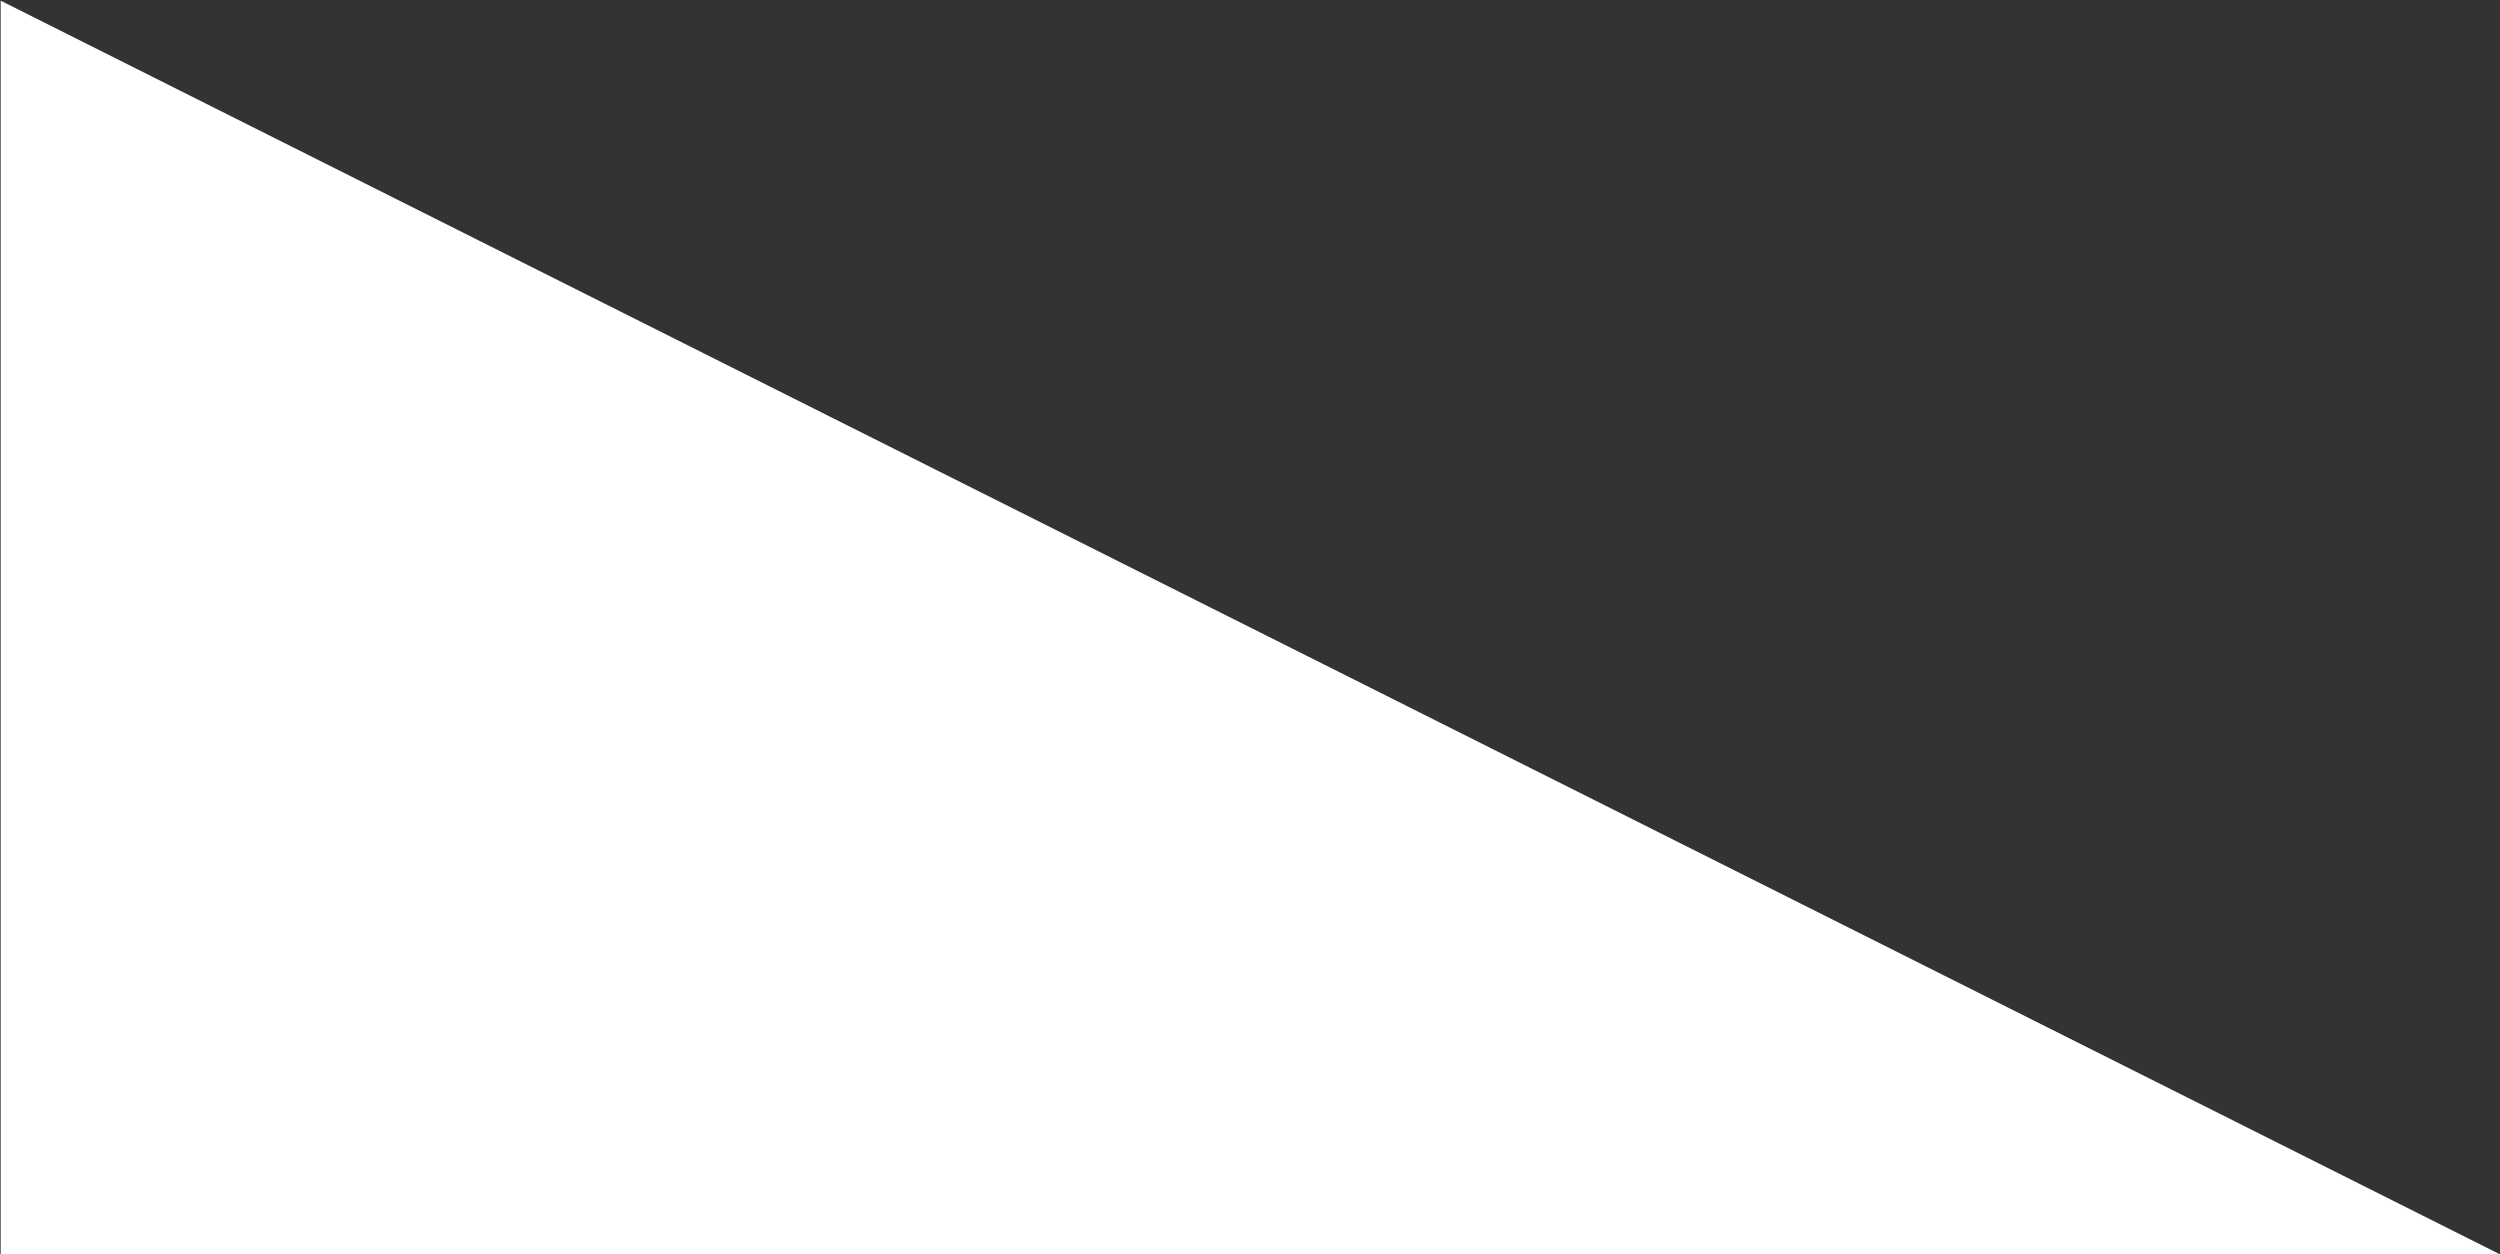 <?xml version="1.0" encoding="UTF-8"?> <svg xmlns="http://www.w3.org/2000/svg" width="1862" height="934" viewBox="0 0 1862 934" fill="none"><rect x="0" y="0" width="1862" height="934" fill="#333333" stroke="none"/> <path d="M0.5 934V0.5L1861.5 934H0.5Z" fill="white"></path> </svg> 